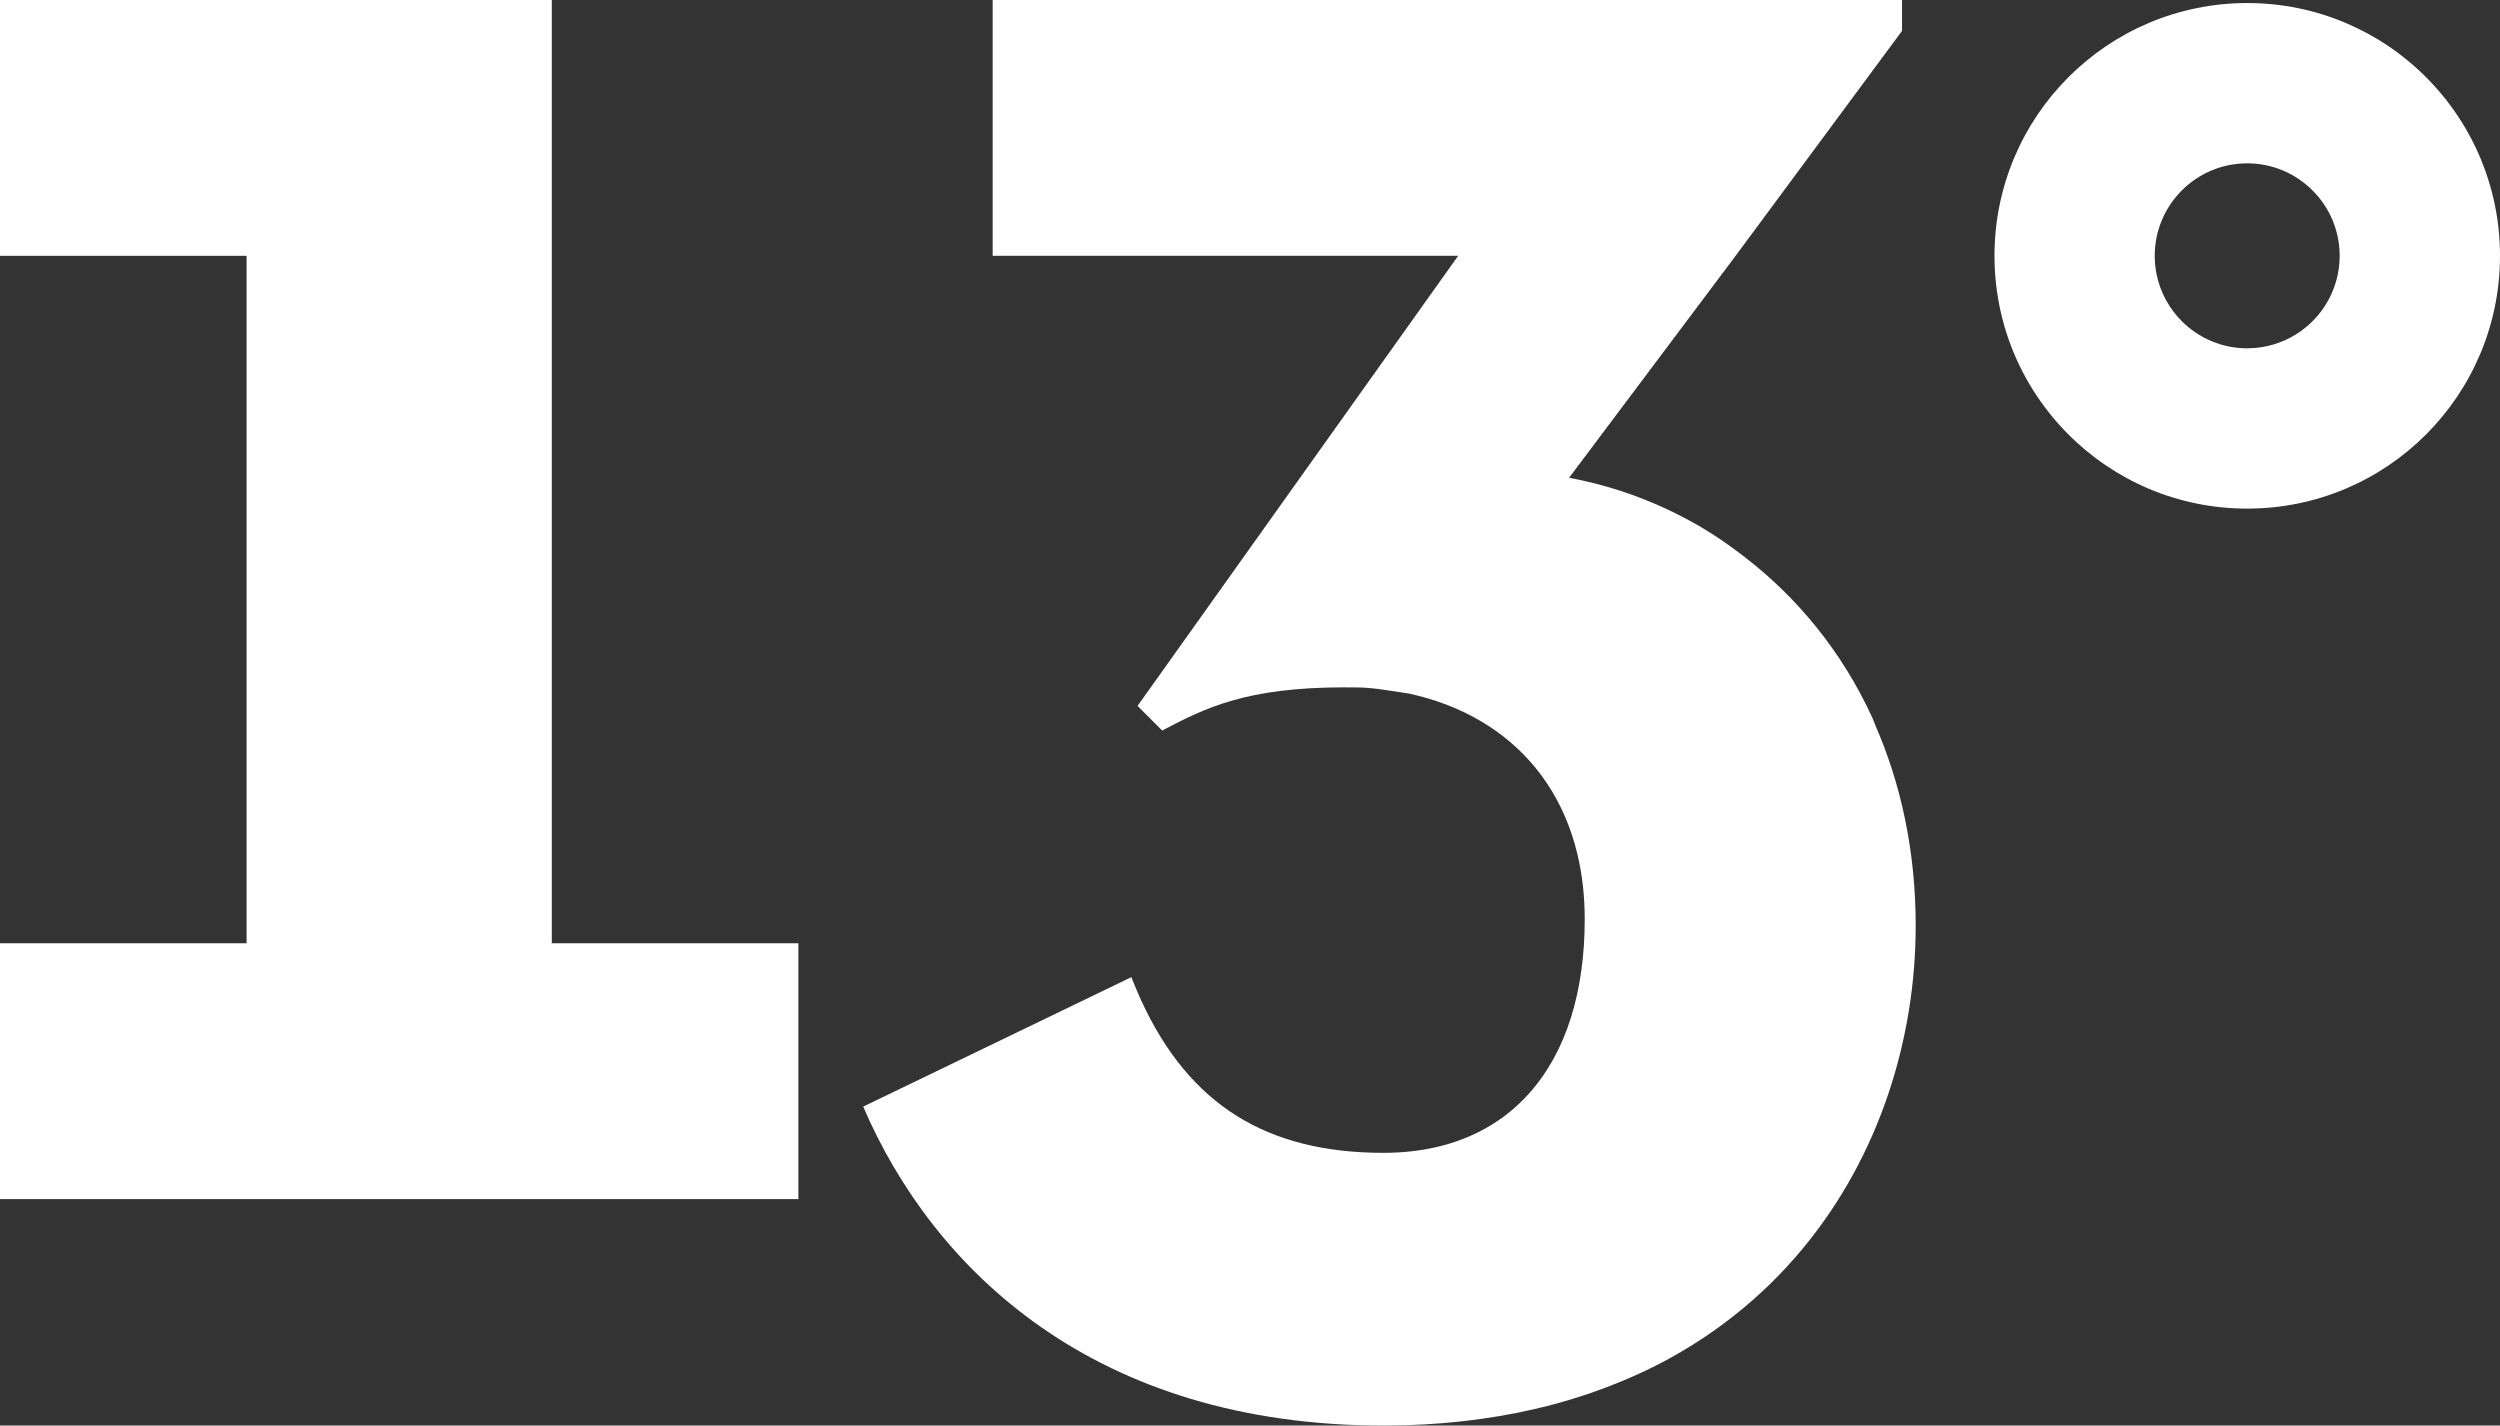 <?xml version="1.0" encoding="UTF-8"?>
<svg xmlns="http://www.w3.org/2000/svg" data-name="Ebene 1" version="1.1" viewBox="0 0 558.19 318.29">
  <rect x="0" y="0" width="558.19" height="318.29" fill="#333333" stroke="none"/>
  <defs>
    <style>.cls-1 {
        fill: #060200;
      }</style>
  </defs>
  <path class="cls-1" d="m558.19,57.12h0c0-17.53-8-33.2-20.54-43.55-1.39-1.15-2.84-2.24-4.34-3.25-3-2.03-6.21-3.77-9.58-5.2-6.75-2.86-14.18-4.44-21.97-4.44-31.17,0-56.44,25.27-56.44,56.44,0,17.54,8,33.2,20.54,43.55,1.39,1.15,2.84,2.24,4.34,3.25,3,2.03,6.21,3.78,9.58,5.21,6.75,2.85,14.18,4.43,21.97,4.43,31.17,0,56.44-25.27,56.44-56.44Zm-56.44,20.65c-5.7,0-10.86-2.31-14.6-6.05-2.8-2.8-4.8-6.41-5.63-10.44-.27-1.34-.42-2.74-.42-4.16,0-11.4,9.24-20.65,20.65-20.65h0c2.85,0,5.57.58,8.04,1.63,1.24.52,2.41,1.16,3.5,1.9,3.29,2.23,5.92,5.38,7.48,9.08.52,1.24.92,2.53,1.2,3.87.27,1.34.42,2.74.42,4.16,0,11.4-9.24,20.65-20.65,20.65" style="fill:#fff"></path>
  <path class="cls-1" d="m418.7,161.87c-.22-.51-.4-1.06-.63-1.57-6.82-14.9-16.89-27.03-28.78-36.13-3.07-2.35-6.22-4.57-9.52-6.5-2.29-1.34-4.64-2.58-7.03-3.72-7.16-3.4-14.69-5.85-22.4-7.27l37.17-49.55,37.17-50.24V0h-203.04v57.12h103.93l-71.58,100.49,5.5,5.5c9.64-5.07,18.8-9.64,40.61-9.64,5.4,0,5.51,0,14.46,1.38,11.63,2.51,21.45,8.18,28.36,16.68.87,1.06,1.68,2.17,2.45,3.32,3.08,4.61,5.41,9.91,6.83,15.87,1.07,4.47,1.63,9.32,1.63,14.51,0,4.12-.26,8.03-.79,11.71s-1.29,7.14-2.31,10.35c-1.02,3.22-2.27,6.2-3.77,8.93-7.44,13.68-20.63,21.18-38.07,21.18-25.68,0-43.32-10.41-54.2-34.28-.72-1.59-1.42-3.24-2.08-4.95l-28.91,13.96-30.97,14.95c15.72,36.52,51.74,71.21,116.17,71.21,12.29,0,23.53-1.32,33.81-3.7.92-.21,1.84-.43,2.74-.66,3.25-.83,6.4-1.77,9.45-2.81,1.25-.43,2.48-.88,3.7-1.34,5.03-1.91,9.81-4.08,14.27-6.54,6.82-3.76,12.98-8.13,18.48-12.97,2.76-2.42,5.35-4.96,7.77-7.61,1.22-1.32,2.39-2.68,3.53-4.05,17.03-20.62,25.08-46.71,25.08-71.92,0-16.78-3.33-31.78-9.04-44.82" style="fill:#fff"></path>
  <polygon class="cls-1" points="123.2 210.61 123.2 207.86 123.2 57.12 123.2 0 0 0 0 57.12 55.06 57.12 55.06 210.61 0 210.61 0 267.73 178.26 267.73 178.26 210.61" style="fill:#fff"></polygon>
</svg>
